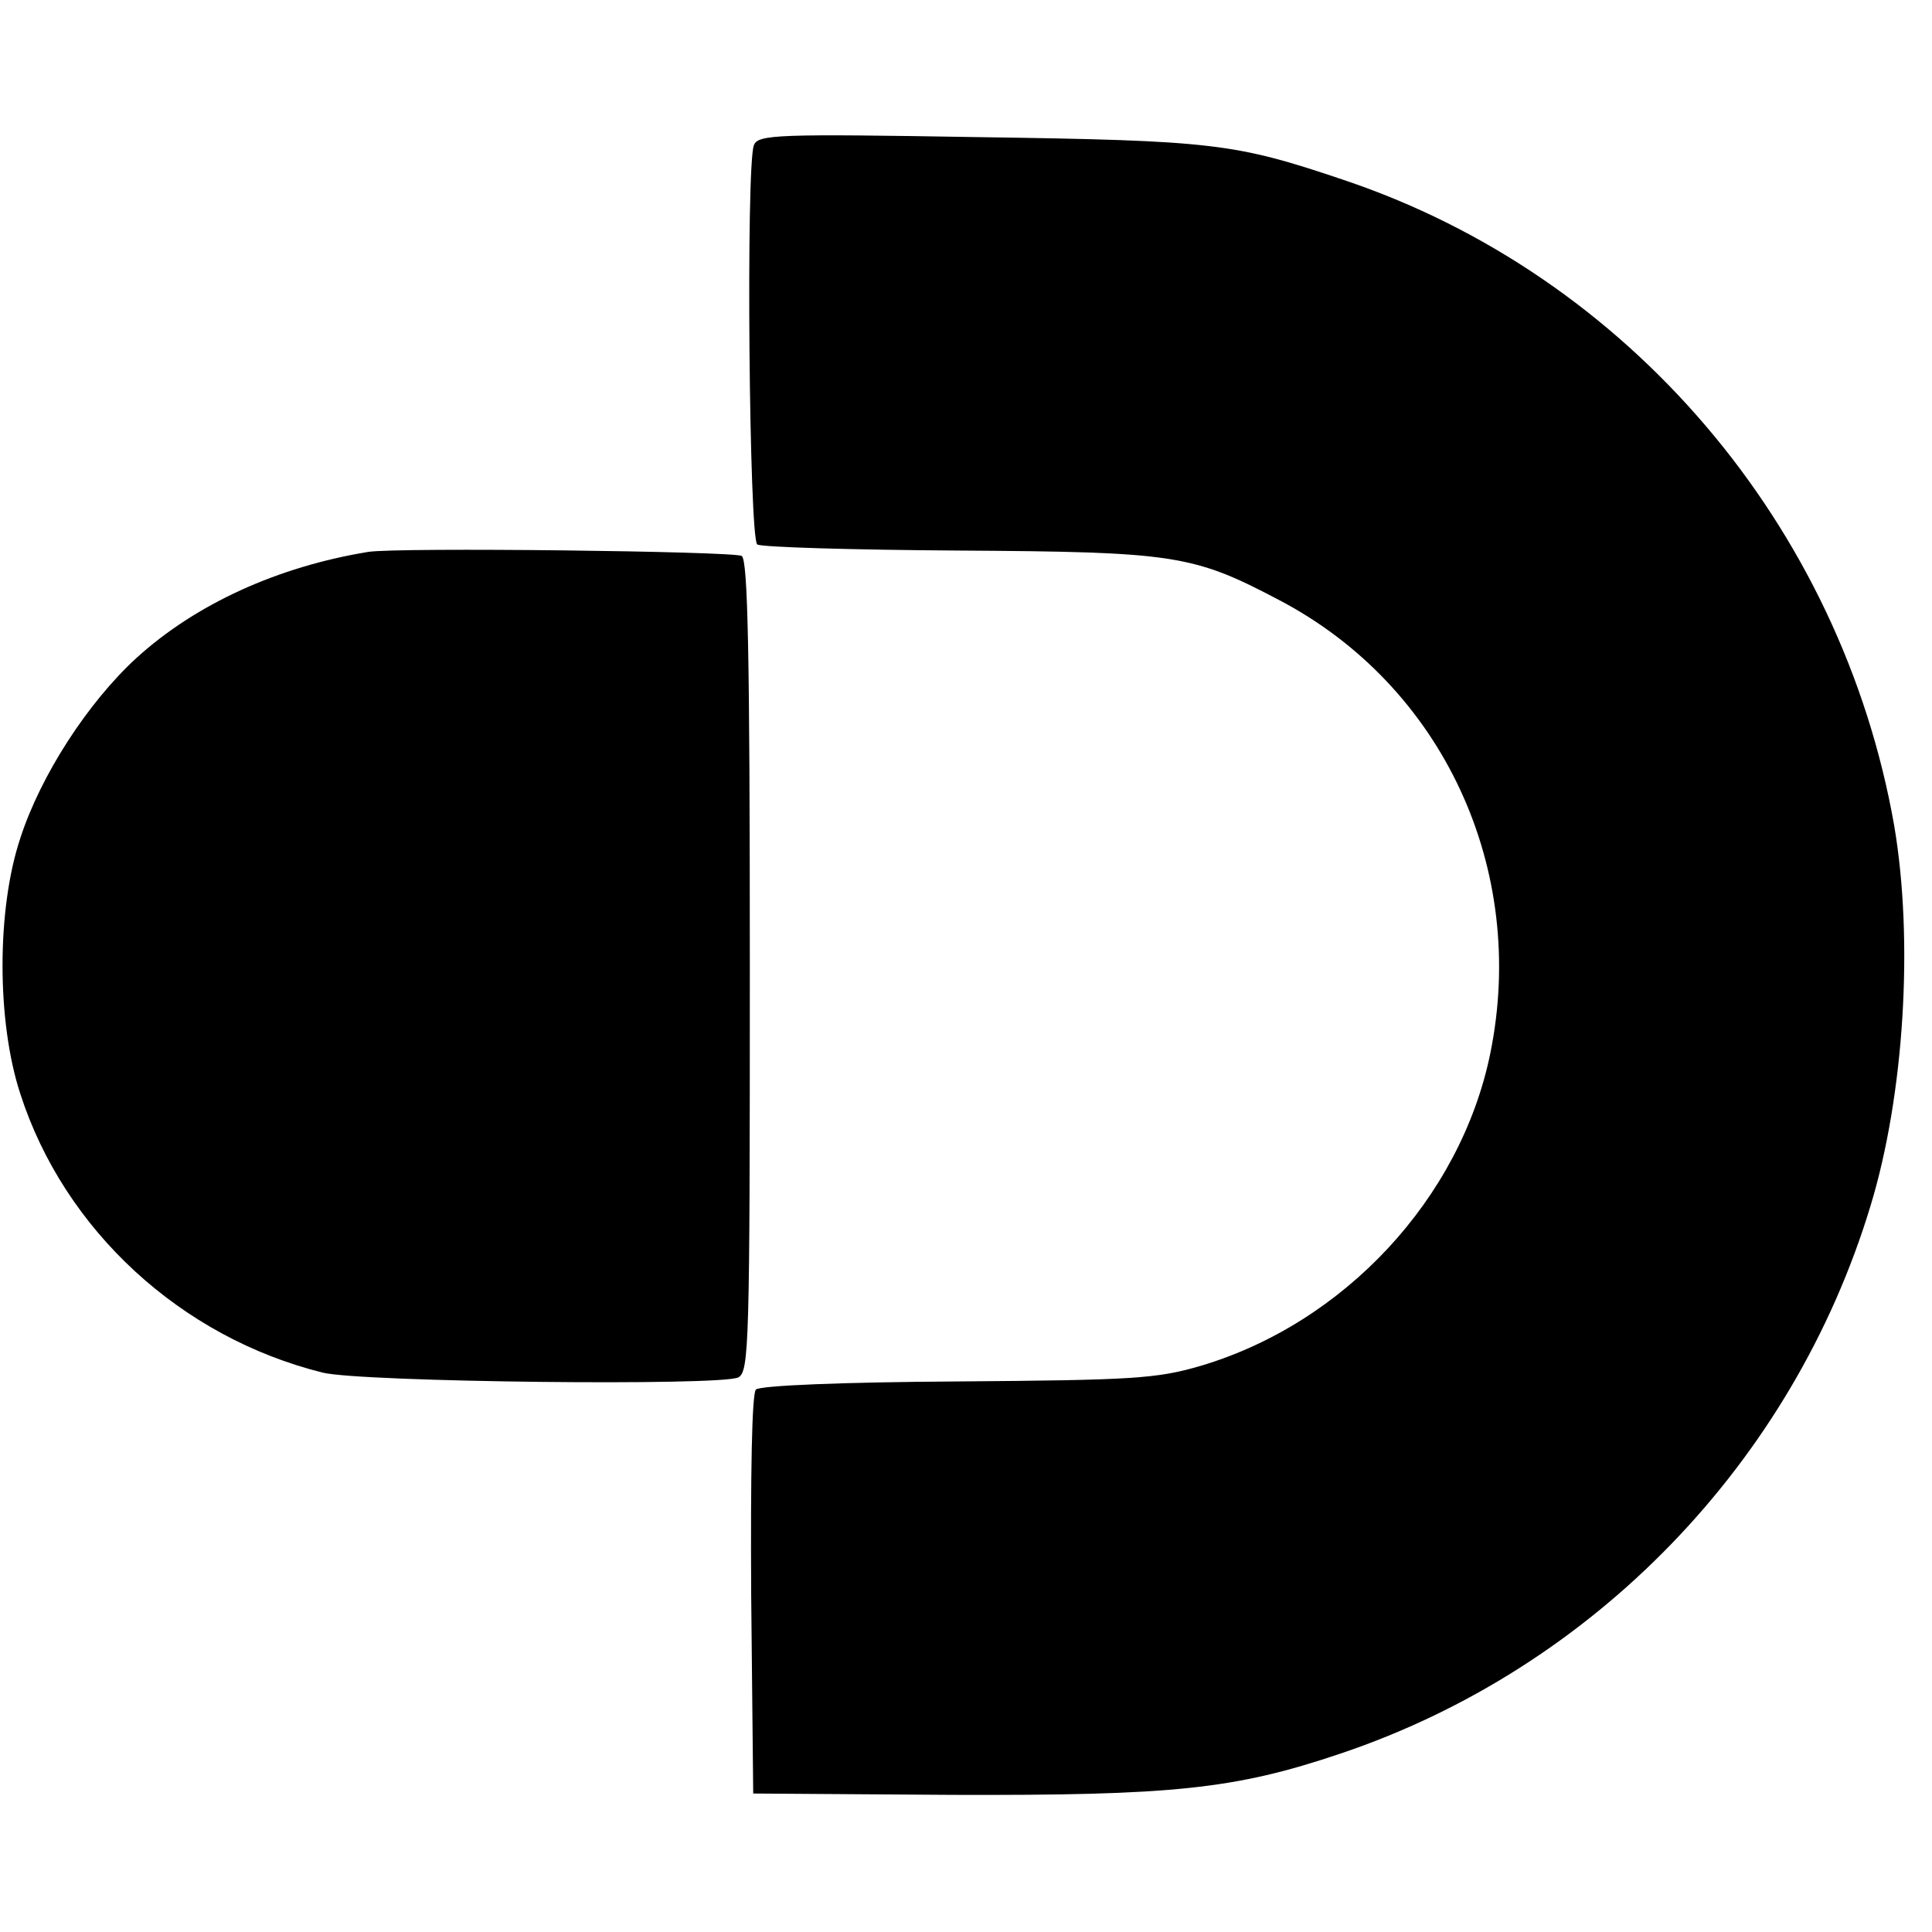 <?xml version="1.0" standalone="no"?>
<!DOCTYPE svg PUBLIC "-//W3C//DTD SVG 20010904//EN"
 "http://www.w3.org/TR/2001/REC-SVG-20010904/DTD/svg10.dtd">
<svg version="1.0" xmlns="http://www.w3.org/2000/svg"
 width="286pt" height="286pt" viewBox="0 0 286 286"
 preserveAspectRatio="xMidYMid meet">
<g transform="translate(0,286) scale(0.1,-0.1)"
fill="#000000" stroke="none">
<path d="M1116 2645 c-12 -31 -7 -583 5 -591 6 -4 140 -8 298 -9 319 -2 347
-6 474 -73 243 -127 369 -399 313 -672 -44 -214 -216 -399 -429 -462 -65 -19
-100 -21 -360 -23 -169 -1 -292 -6 -298 -12 -6 -6 -8 -124 -7 -304 l3 -294
295 -2 c325 -1 417 8 574 61 375 126 670 431 785 811 50 164 64 393 35 563
-78 444 -394 815 -816 956 -160 54 -192 58 -539 63 -299 5 -327 4 -333 -12z"/>
<path d="M545 2043 c-134 -22 -255 -77 -343 -157 -72 -66 -142 -174 -172 -267
-35 -105 -35 -271 0 -378 65 -202 238 -361 448 -413 58 -14 589 -20 615 -7 16
9 17 48 17 609 0 468 -3 601 -12 607 -12 7 -509 13 -553 6z"/>
</g>
</svg>
